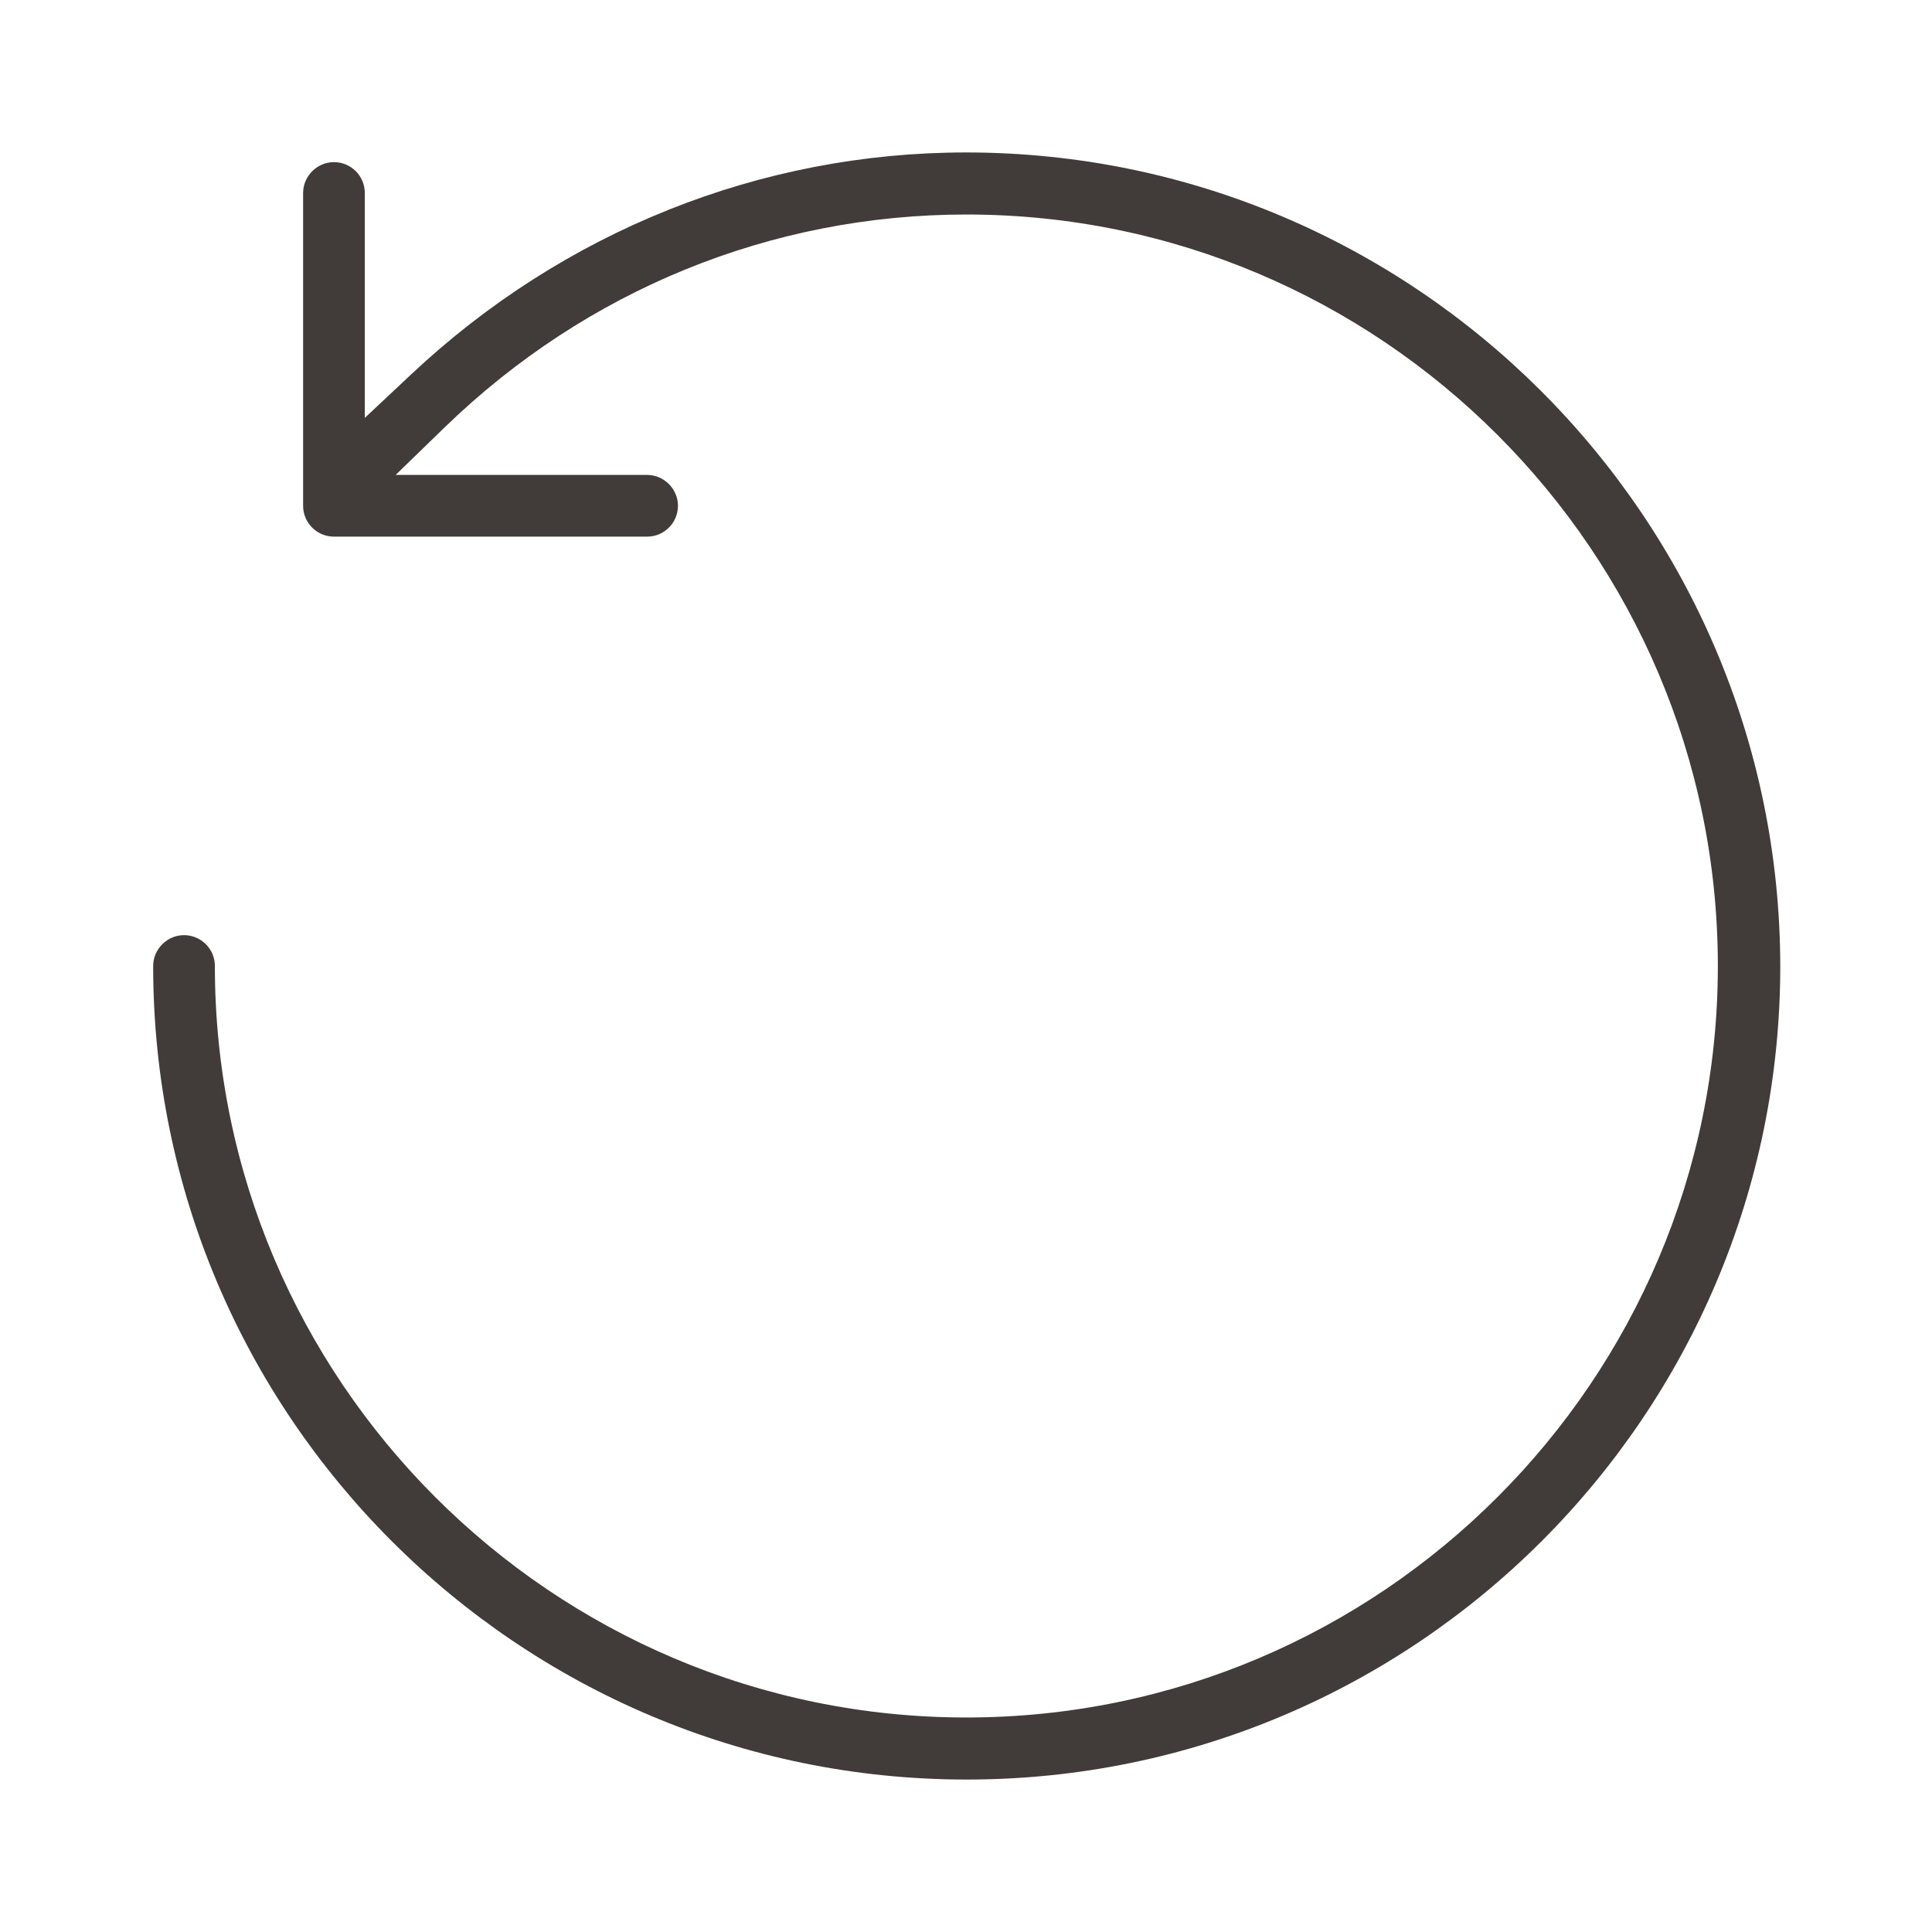 <?xml version="1.0" encoding="utf-8"?>
<!-- Generator: Adobe Illustrator 27.8.0, SVG Export Plug-In . SVG Version: 6.00 Build 0)  -->
<svg version="1.1" id="Line" xmlns="http://www.w3.org/2000/svg" xmlns:xlink="http://www.w3.org/1999/xlink" x="0px" y="0px"
	 viewBox="0 0 538.6 538.6" style="enable-background:new 0 0 538.6 538.6;" xml:space="preserve">
<style type="text/css">
	.st0{fill:#413B39;}
</style>
<path class="st0" d="M269.3,42.5c-57.3,0-112.2,22-154.6,61.8l-13,12.2V53.8c0-4.8-3.9-8.6-8.6-8.6s-8.6,3.9-8.6,8.6V141
	c0,4.8,3.9,8.6,8.6,8.6h87.3c4.8,0,8.6-3.9,8.6-8.6s-3.9-8.6-8.6-8.6h-70.1l13.7-13.3c39.5-38.3,91.1-59.3,145.4-59.3
	c115.5,0,209.5,94,209.5,209.5c0,115.5-94,209.5-209.5,209.5s-209.5-94-209.5-209.5c0-4.8-3.9-8.6-8.6-8.6s-8.6,3.9-8.6,8.6
	c0,125.1,101.7,226.8,226.8,226.8s226.8-101.7,226.8-226.8C496.1,144.2,394.3,42.5,269.3,42.5z"/>
</svg>
